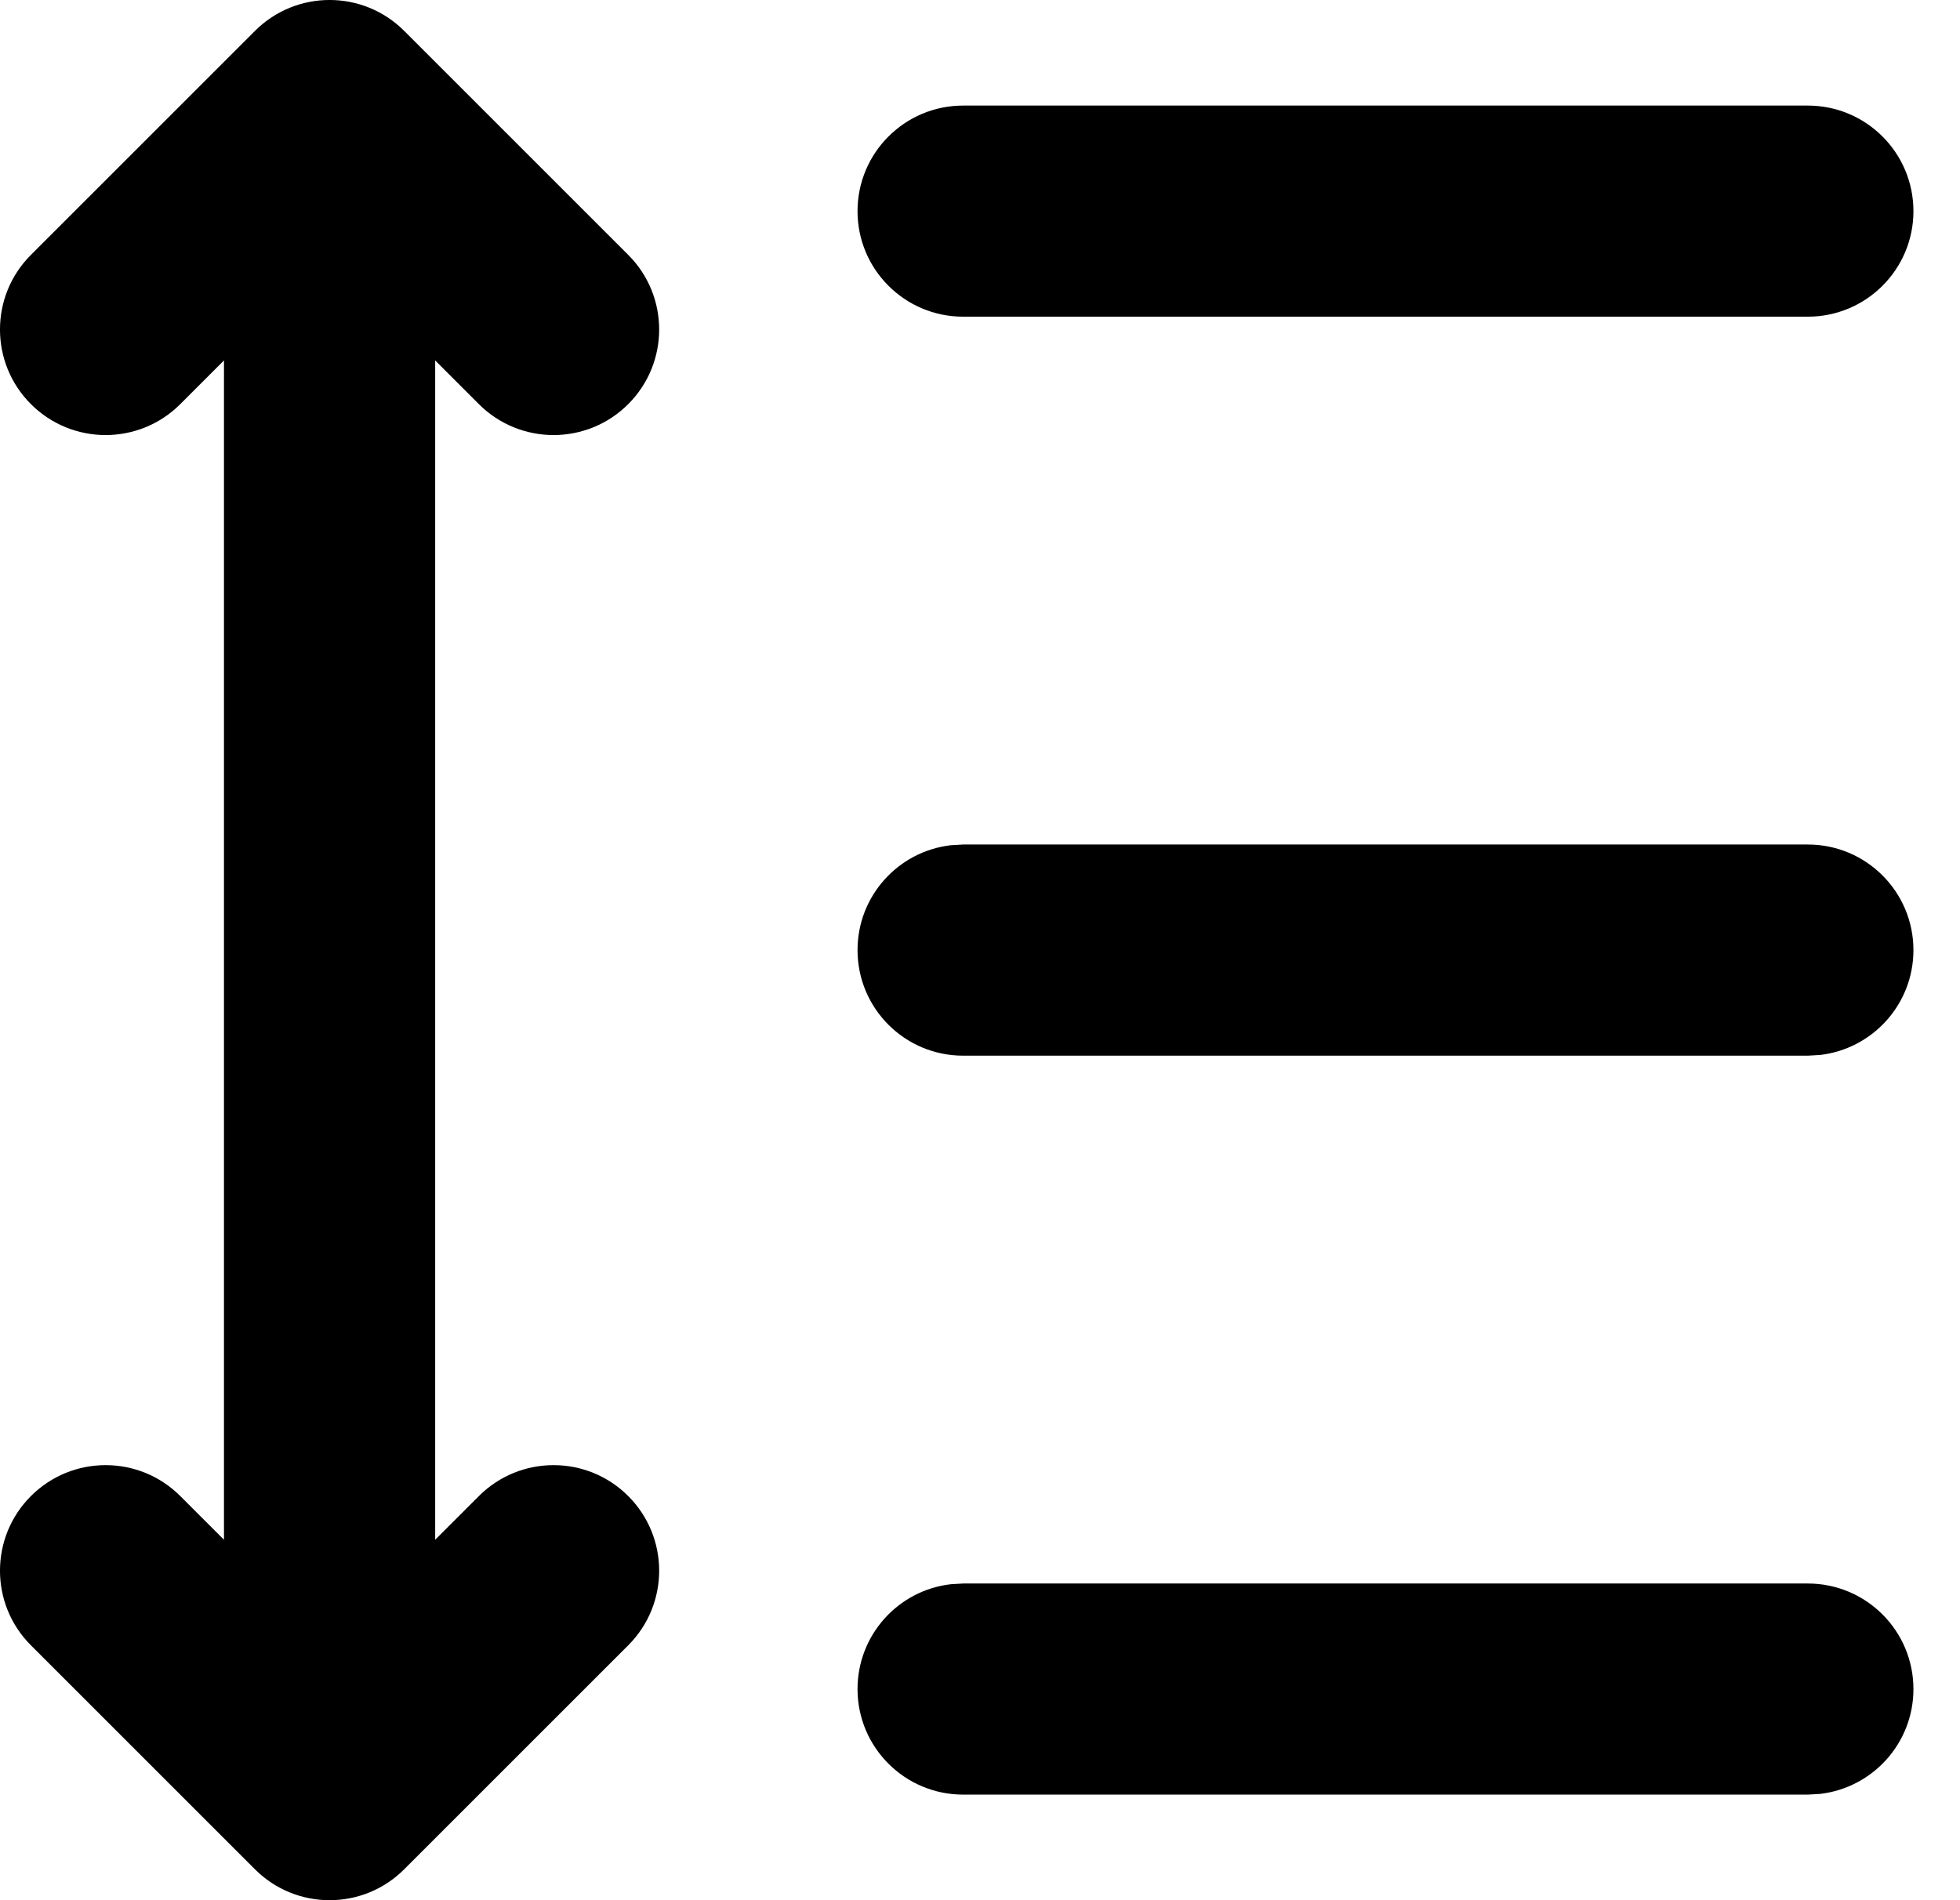 <svg width="33" height="32" viewBox="0 0 33 32" fill="none" xmlns="http://www.w3.org/2000/svg">
<path d="M6.806 0.521L10.577 4.292C11.272 4.986 11.272 6.112 10.577 6.806C9.883 7.5 8.757 7.5 8.063 6.806L7.327 6.07V25.93L8.063 25.194C8.758 24.5 9.883 24.5 10.577 25.194C11.272 25.888 11.272 27.014 10.577 27.708L6.806 31.479C6.112 32.174 4.986 32.174 4.292 31.479L0.521 27.708C-0.174 27.014 -0.174 25.888 0.521 25.194C1.215 24.5 2.341 24.5 3.035 25.194L3.771 25.93V6.07L3.035 6.806C2.341 7.5 1.215 7.5 0.521 6.806C-0.174 6.112 -0.174 4.986 0.521 4.292L4.292 0.521C4.986 -0.174 6.112 -0.174 6.806 0.521ZM30.438 26.667C31.42 26.667 32.216 27.463 32.216 28.445C32.216 29.356 31.529 30.108 30.645 30.21L30.438 30.222H16.216C15.234 30.222 14.438 29.426 14.438 28.445C14.438 27.533 15.124 26.781 16.008 26.679L16.216 26.667H30.438ZM30.438 14.222C31.42 14.222 32.216 15.018 32.216 16C32.216 16.912 31.529 17.663 30.645 17.766L30.438 17.778H16.216C15.234 17.778 14.438 16.982 14.438 16C14.438 15.088 15.124 14.337 16.008 14.234L16.216 14.222H30.438ZM30.438 1.778C31.42 1.778 32.216 2.574 32.216 3.556C32.216 4.537 31.42 5.333 30.438 5.333H16.216C15.234 5.333 14.438 4.537 14.438 3.556C14.438 2.574 15.234 1.778 16.216 1.778H30.438Z" fill="black"/>
</svg>